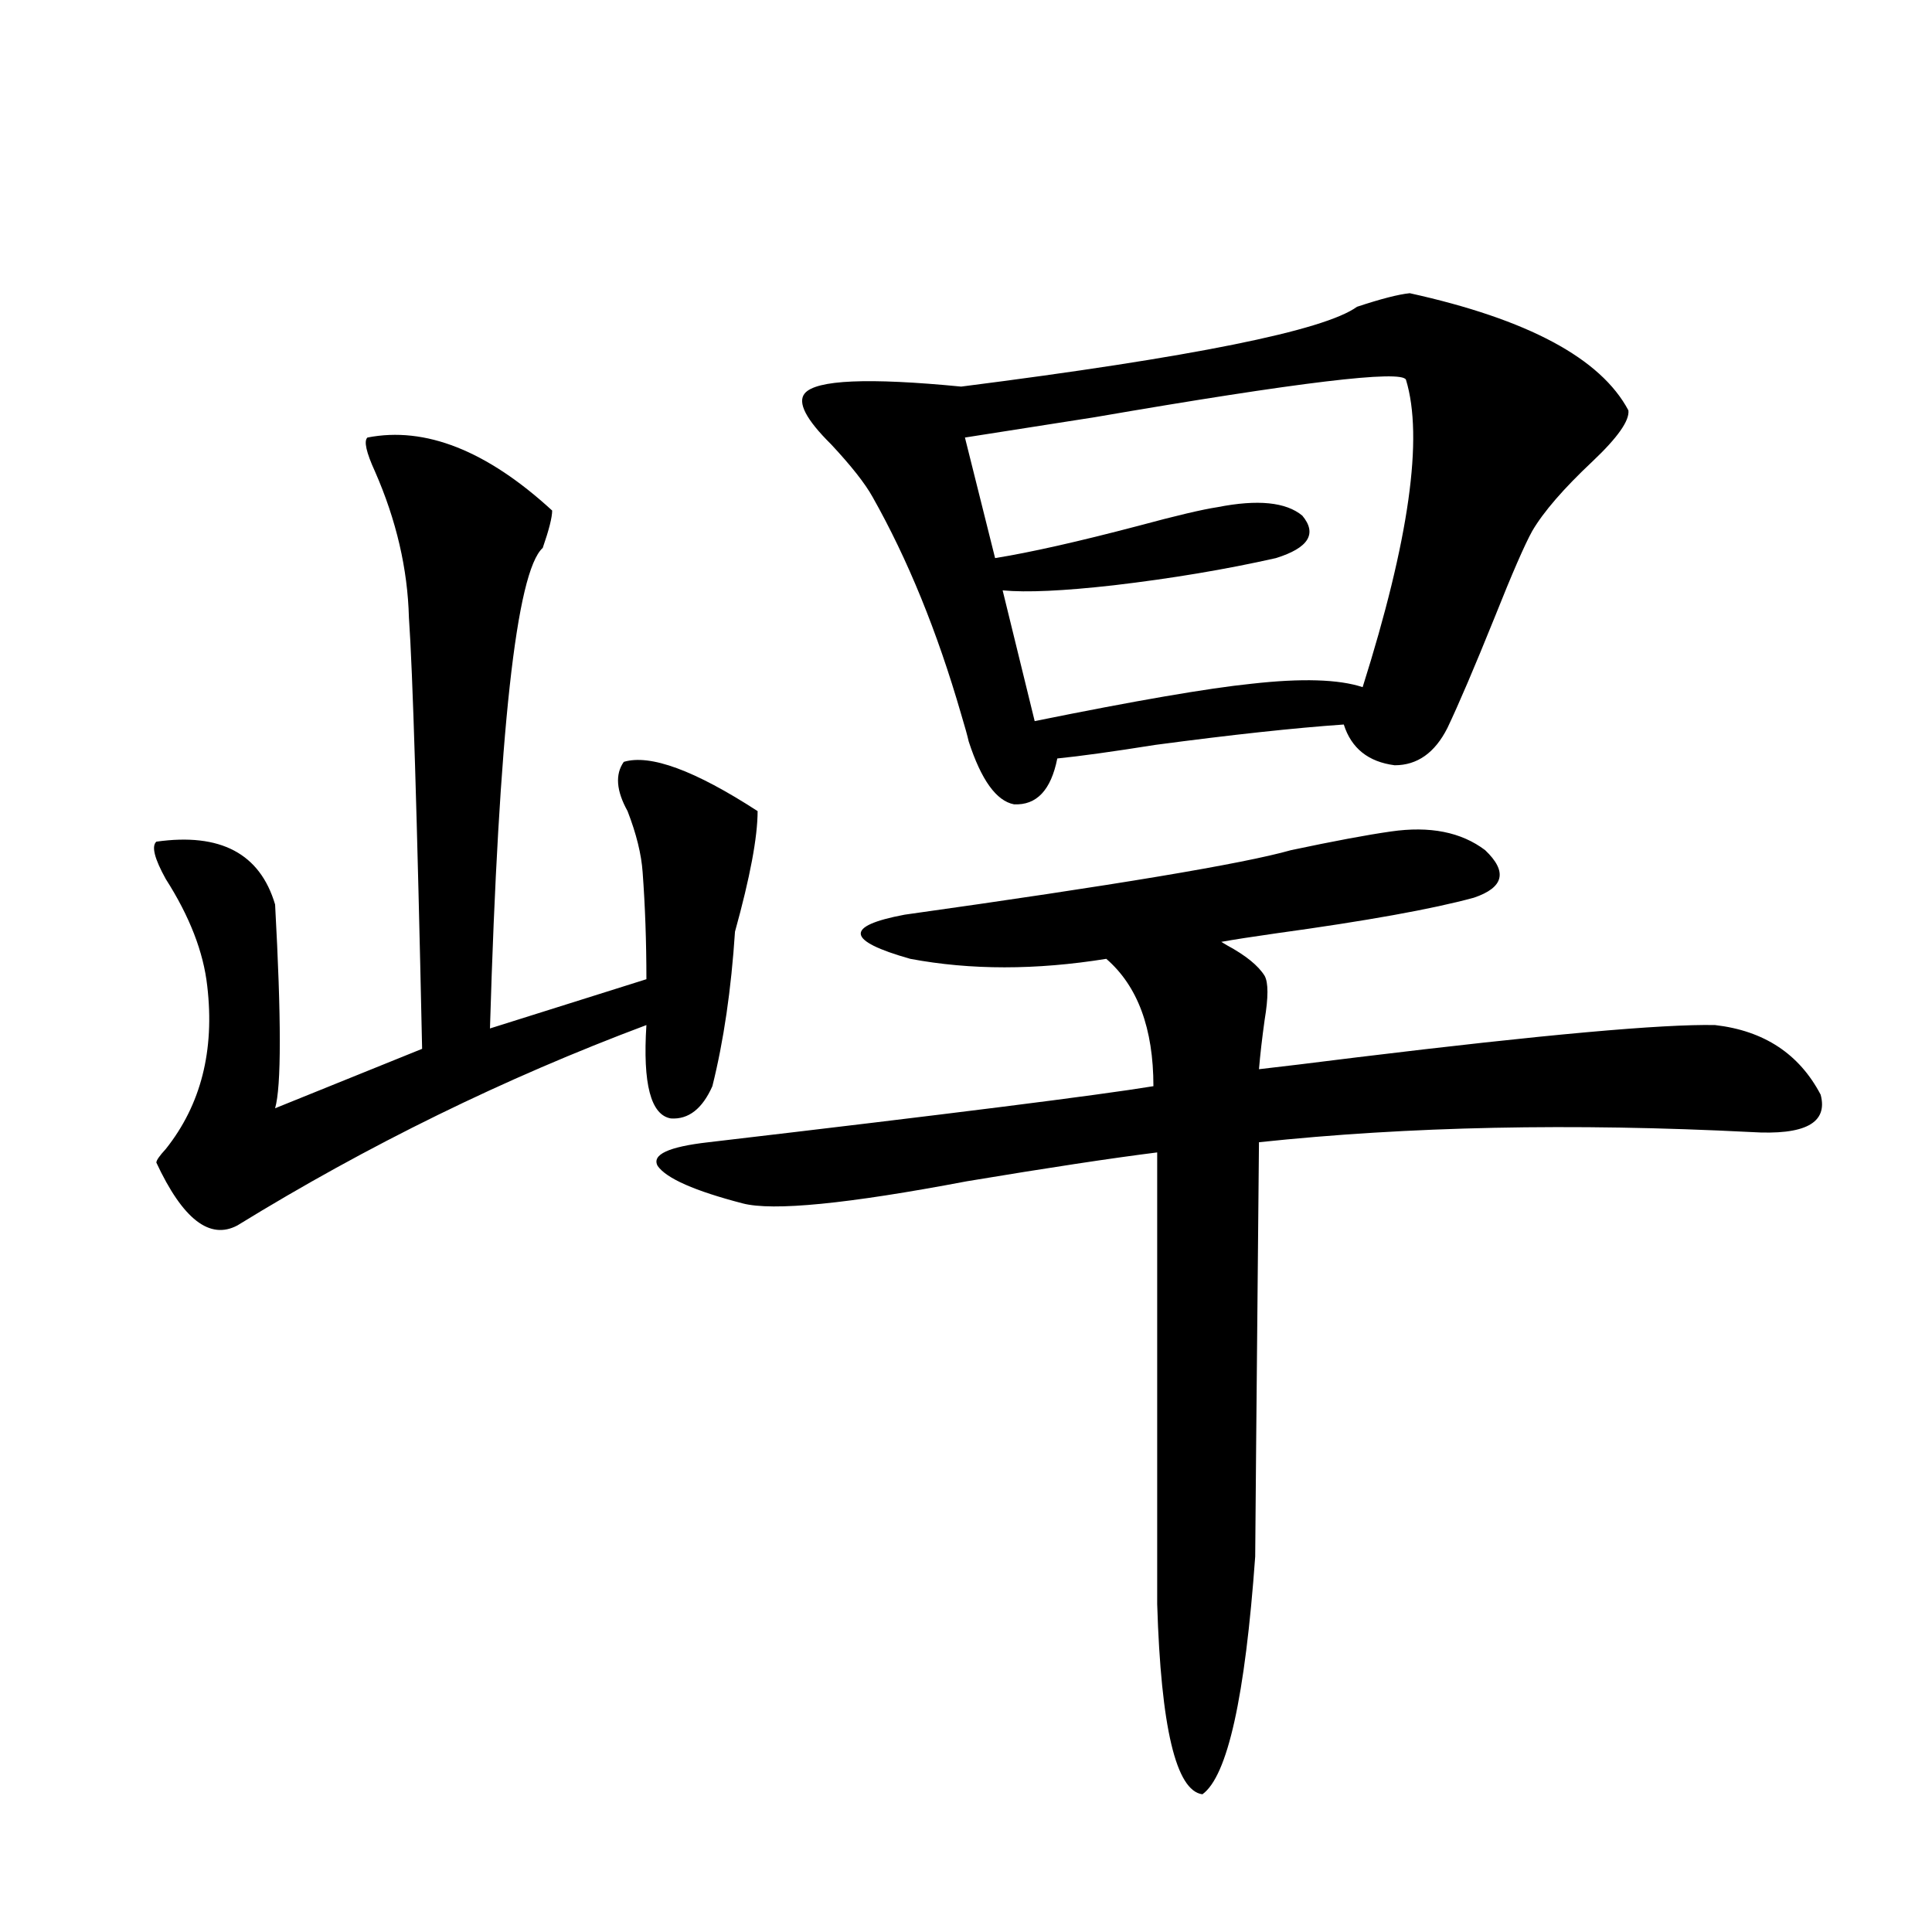 <?xml version="1.0" encoding="utf-8"?>
<!-- Generator: Adobe Illustrator 16.0.0, SVG Export Plug-In . SVG Version: 6.00 Build 0)  -->
<!DOCTYPE svg PUBLIC "-//W3C//DTD SVG 1.1//EN" "http://www.w3.org/Graphics/SVG/1.1/DTD/svg11.dtd">
<svg version="1.1" id="图层_1" xmlns="http://www.w3.org/2000/svg" xmlns:xlink="http://www.w3.org/1999/xlink" x="0px" y="0px"
	 width="1000px" height="1000px" viewBox="0 0 1000 1000" enable-background="new 0 0 1000 1000" xml:space="preserve">
<path d="M392.137,419.828c0,13.486-3.902,34.277-11.707,62.402c-1.951,29.883-5.854,56.553-11.707,79.98
	c-5.213,11.729-12.362,17.29-21.463,16.699c-10.411-1.758-14.634-17.866-12.683-48.34
	c-73.504,27.549-144.066,62.114-211.702,103.711c-14.313,7.622-28.292-3.213-41.95-32.52c0-1.167,1.616-3.516,4.878-7.031
	c18.201-22.852,25.365-50.977,21.463-84.375c-1.951-17.578-9.115-36.035-21.463-55.371c-5.854-10.547-7.484-16.987-4.878-19.336
	c33.17-4.683,53.657,6.152,61.462,32.52c3.247,59.189,3.247,94.346,0,105.469l76.096-30.762
	c-2.606-121.289-4.878-195.693-6.829-223.242c-0.655-25.186-6.509-50.386-17.561-75.586c-4.558-9.956-5.854-15.82-3.902-17.578
	c29.908-5.85,61.782,6.743,95.607,37.793c0,3.516-1.631,9.971-4.878,19.336c-13.658,12.305-22.773,95.225-27.316,248.73
	l80.974-25.488c0-19.336-0.655-37.793-1.951-55.371c-0.655-9.365-3.262-19.912-7.805-31.641
	c-5.854-10.547-6.509-19.033-1.951-25.488C336.528,390.248,359.607,398.734,392.137,419.828z M719.934,430.375
	c20.152-2.925,36.417,0.303,48.779,9.668c11.707,11.138,9.756,19.336-5.854,24.609c-21.463,5.864-55.608,12.017-102.437,18.457
	c-12.362,1.758-21.798,3.228-28.292,4.395l2.927,1.758c9.756,5.273,16.25,10.547,19.512,15.82c1.951,3.516,1.951,11.138,0,22.852
	c-1.311,9.38-2.286,17.881-2.927,25.488c10.396-1.167,27.316-3.213,50.73-6.152c96.248-11.714,158.045-17.275,185.361-16.699
	c25.365,2.939,43.566,14.941,54.633,36.035c3.902,14.653-8.14,21.094-36.097,19.336c-92.36-4.683-177.236-2.925-254.628,5.273
	c-1.311,138.291-1.951,209.771-1.951,214.453c-5.213,72.647-14.313,113.668-27.316,123.047
	c-13.658-1.758-21.463-34.579-23.414-98.438V596.488c-23.414,2.939-56.264,7.91-98.534,14.941
	c-61.797,11.729-100.485,15.532-116.095,11.426c-24.725-6.44-39.358-12.881-43.901-19.336c-3.262-5.85,5.519-9.956,26.341-12.305
	c124.875-14.639,201.611-24.307,230.238-29.004c0-29.883-8.14-51.855-24.39-65.918c-36.432,5.864-70.242,5.864-101.461,0
	c-33.17-9.365-34.146-16.987-2.927-22.852c108.61-15.229,175.271-26.367,199.995-33.398
	C690.331,435.36,707.571,432.133,719.934,430.375z M729.689,151.762c61.127,13.486,98.854,33.701,113.168,60.645
	c0.641,5.273-5.533,14.063-18.536,26.367c-14.969,14.063-25.365,26.079-31.219,36.035c-3.902,7.031-10.411,21.973-19.512,44.824
	c-10.411,25.791-18.536,44.824-24.39,57.129c-6.509,12.896-15.609,19.336-27.316,19.336c-13.658-1.758-22.438-8.789-26.341-21.094
	c-25.365,1.758-57.895,5.273-97.559,10.547c-22.118,3.516-39.023,5.864-50.73,7.031c-3.262,16.411-10.731,24.321-22.438,23.73
	c-9.115-1.758-16.92-12.593-23.414-32.52c-0.655-2.925-1.951-7.607-3.902-14.063c-12.362-42.764-27.651-80.269-45.853-112.5
	c-3.902-7.031-11.066-16.108-21.463-27.246c-13.018-12.881-17.561-21.67-13.658-26.367c5.854-7.031,32.835-8.198,80.974-3.516
	c119.662-15.229,187.953-29.004,204.873-41.309C714.721,154.701,723.836,152.353,729.689,151.762z M727.738,196.586
	c-1.951-5.273-55.608,1.182-160.972,19.336c-33.825,5.273-56.264,8.789-67.315,10.547l15.609,62.402
	c18.201-2.925,42.926-8.486,74.145-16.699c19.512-5.273,33.17-8.486,40.975-9.668c20.808-4.092,35.441-2.637,43.901,4.395
	c7.805,9.38,3.247,16.699-13.658,21.973c-26.021,5.864-53.992,10.547-83.9,14.063c-26.021,2.939-45.212,3.818-57.56,2.637
	l16.585,67.676c52.026-10.547,89.419-16.987,112.192-19.336c26.006-2.925,45.197-2.334,57.56,1.758
	C729.354,279.506,736.839,226.469,727.738,196.586z"/>
</svg>
